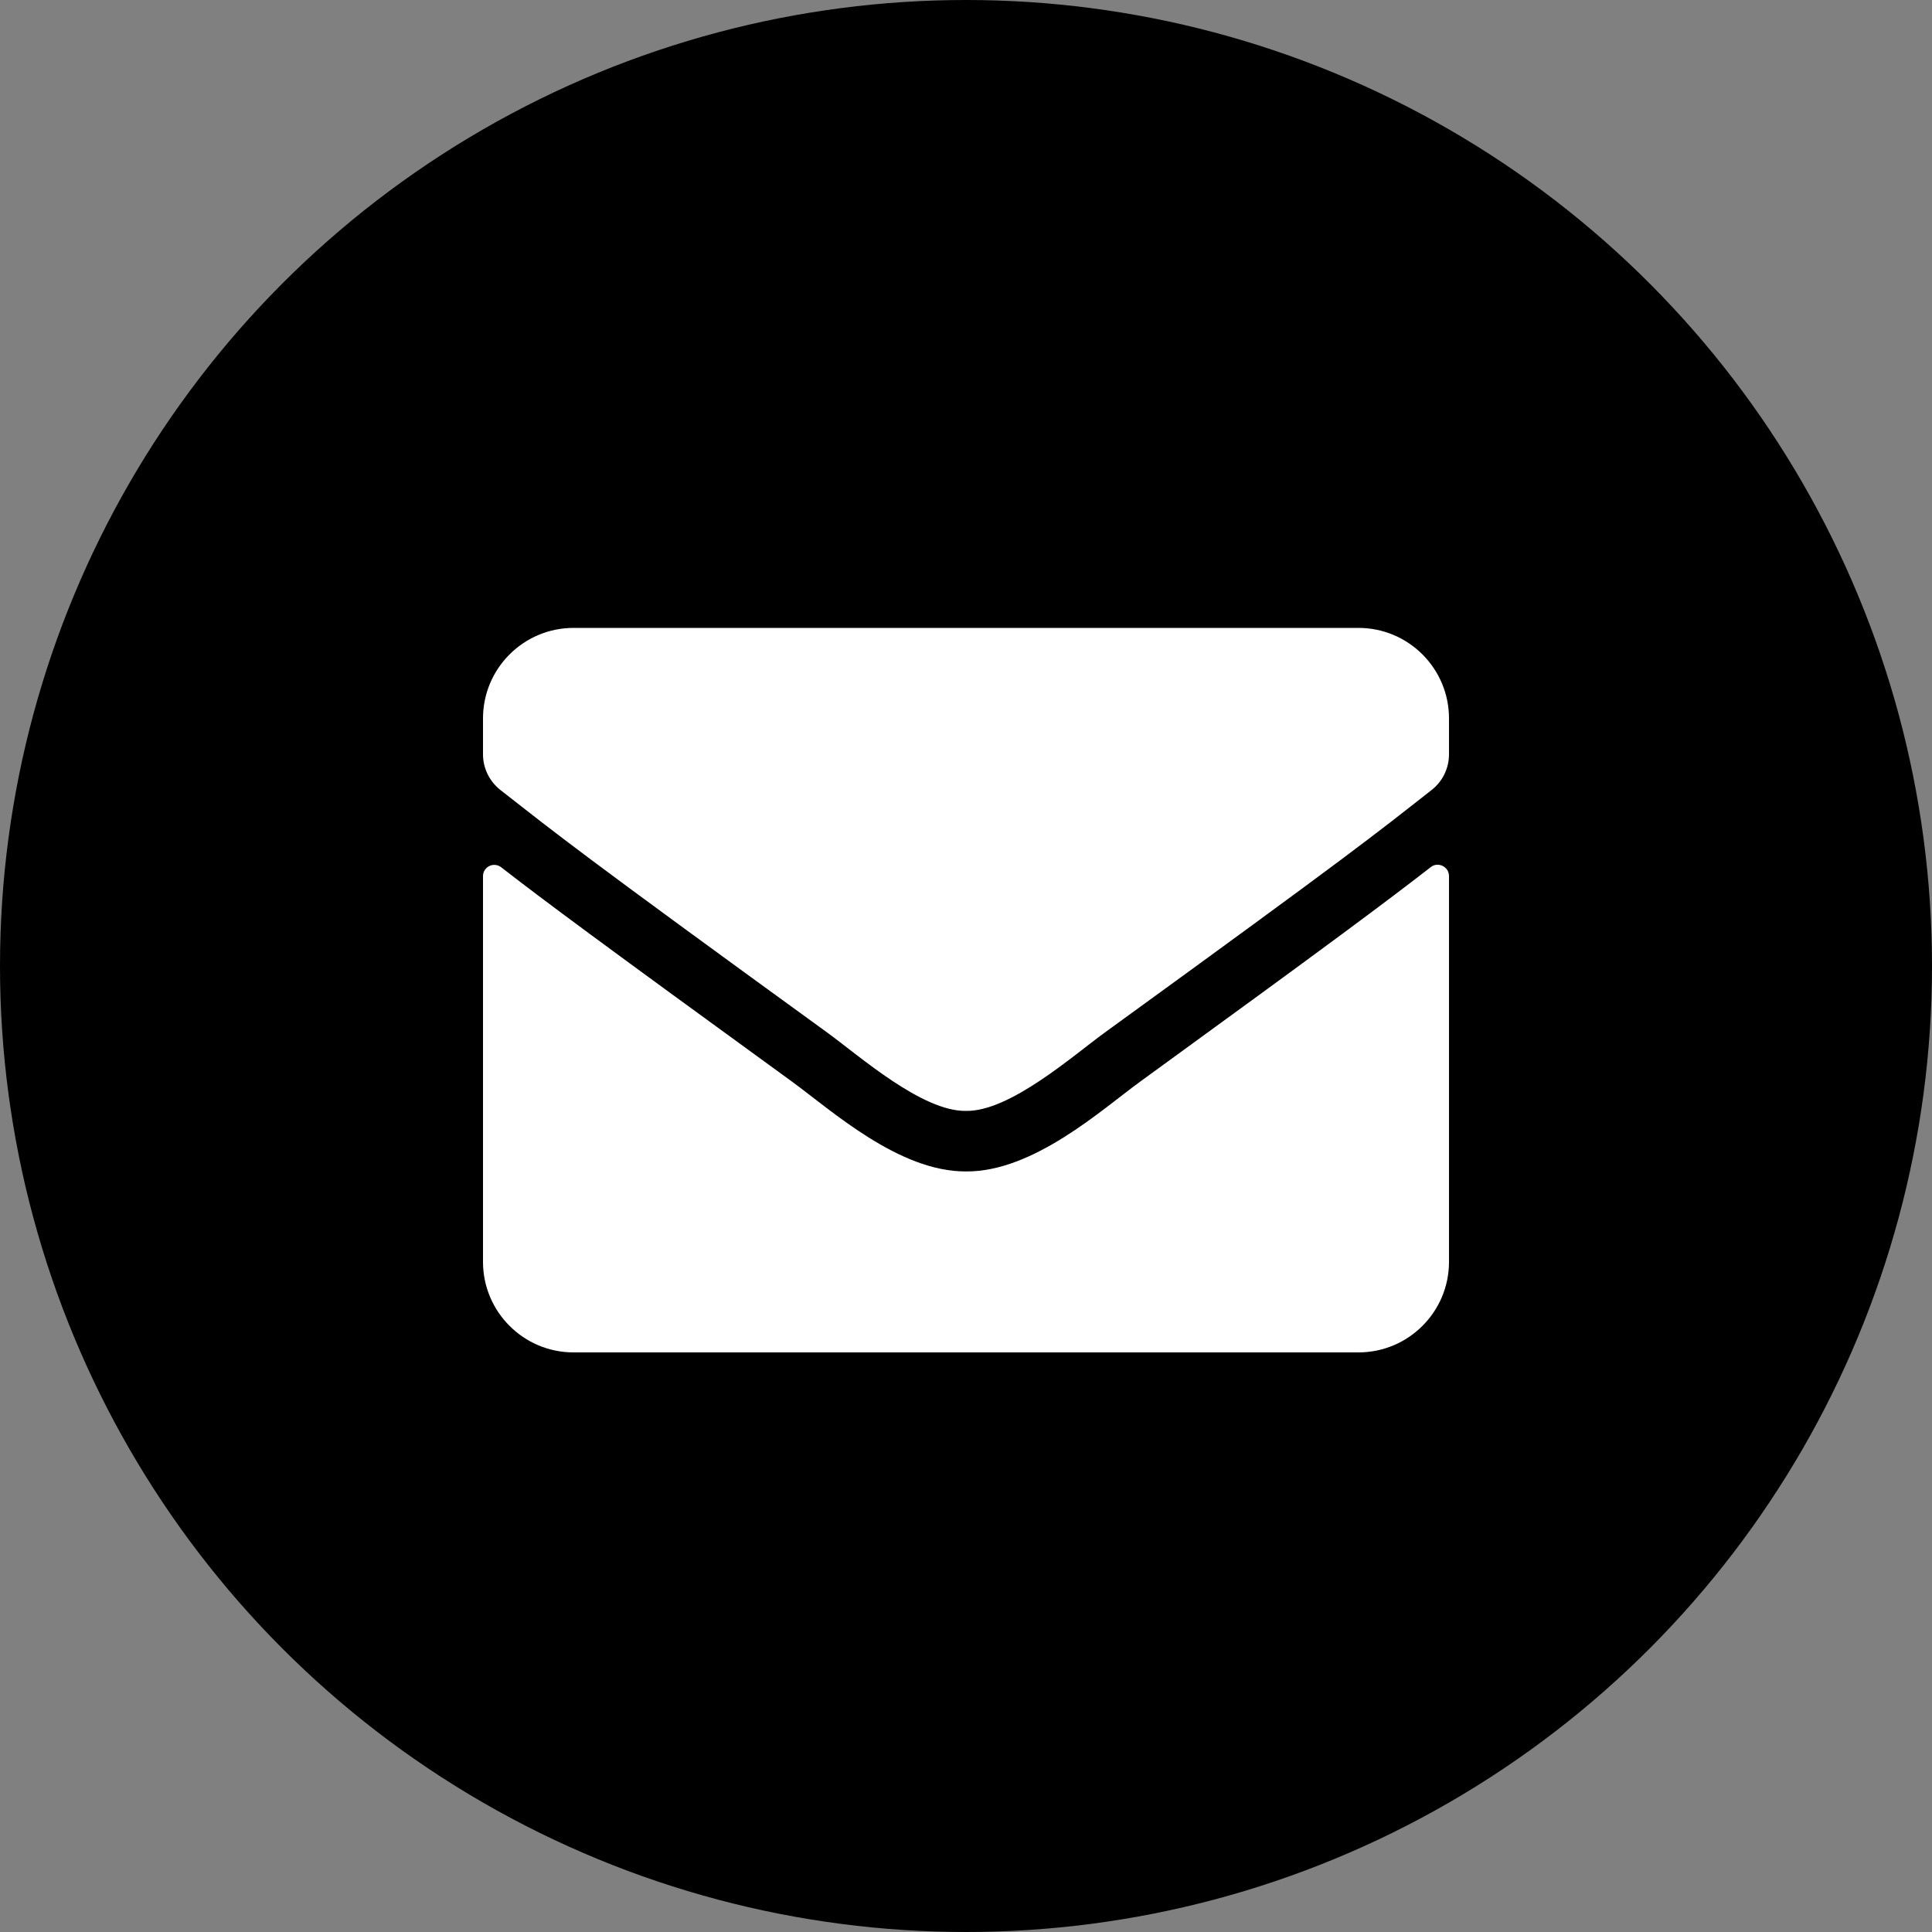 <?xml version="1.0" encoding="UTF-8"?>
<svg width="30px" height="30px" viewBox="0 0 30 30" version="1.1" xmlns="http://www.w3.org/2000/svg" xmlns:xlink="http://www.w3.org/1999/xlink">
    <rect x="0" y="0" width="30" height="30" fill="#808080" stroke="none"/>
    <!-- Generator: Sketch 63.1 (92452) - https://sketch.com -->
    <title>icon-email</title>
    <desc>Created with Sketch.</desc>
    <g id="Page-1" stroke="none" stroke-width="1" fill="none" fill-rule="evenodd">
        <g id="Desktop-HD" transform="translate(-493, -600)" fill-rule="nonzero">
            <g id="icon-email" transform="translate(493, 600)">
                <circle id="Oval" fill="#000000" cx="15" cy="15" r="15"></circle>
                <path d="M22.216,13.465 C22.33,13.374 22.5,13.459 22.5,13.603 L22.5,19.594 C22.5,20.37 21.87,21 21.094,21 L8.906,21 C8.13,21 7.5,20.37 7.5,19.594 L7.5,13.605 C7.5,13.459 7.667,13.377 7.784,13.468 C8.44,13.978 9.311,14.625 12.299,16.796 C12.917,17.247 13.96,18.196 15,18.19 C16.046,18.199 17.109,17.229 17.704,16.796 C20.692,14.625 21.56,13.975 22.216,13.465 Z M15,17.25 C15.68,17.262 16.658,16.395 17.15,16.037 C21.038,13.216 21.334,12.97 22.23,12.267 C22.4,12.135 22.5,11.93 22.5,11.713 L22.5,11.156 C22.5,10.38 21.87,9.75 21.094,9.75 L8.906,9.75 C8.13,9.75 7.5,10.38 7.5,11.156 L7.5,11.713 C7.5,11.93 7.6,12.132 7.77,12.267 C8.666,12.967 8.962,13.216 12.85,16.037 C13.342,16.395 14.32,17.262 15,17.25 Z" id="Shape" fill="#FFFFFF"></path>
            </g>
        </g>
    </g>
</svg>
